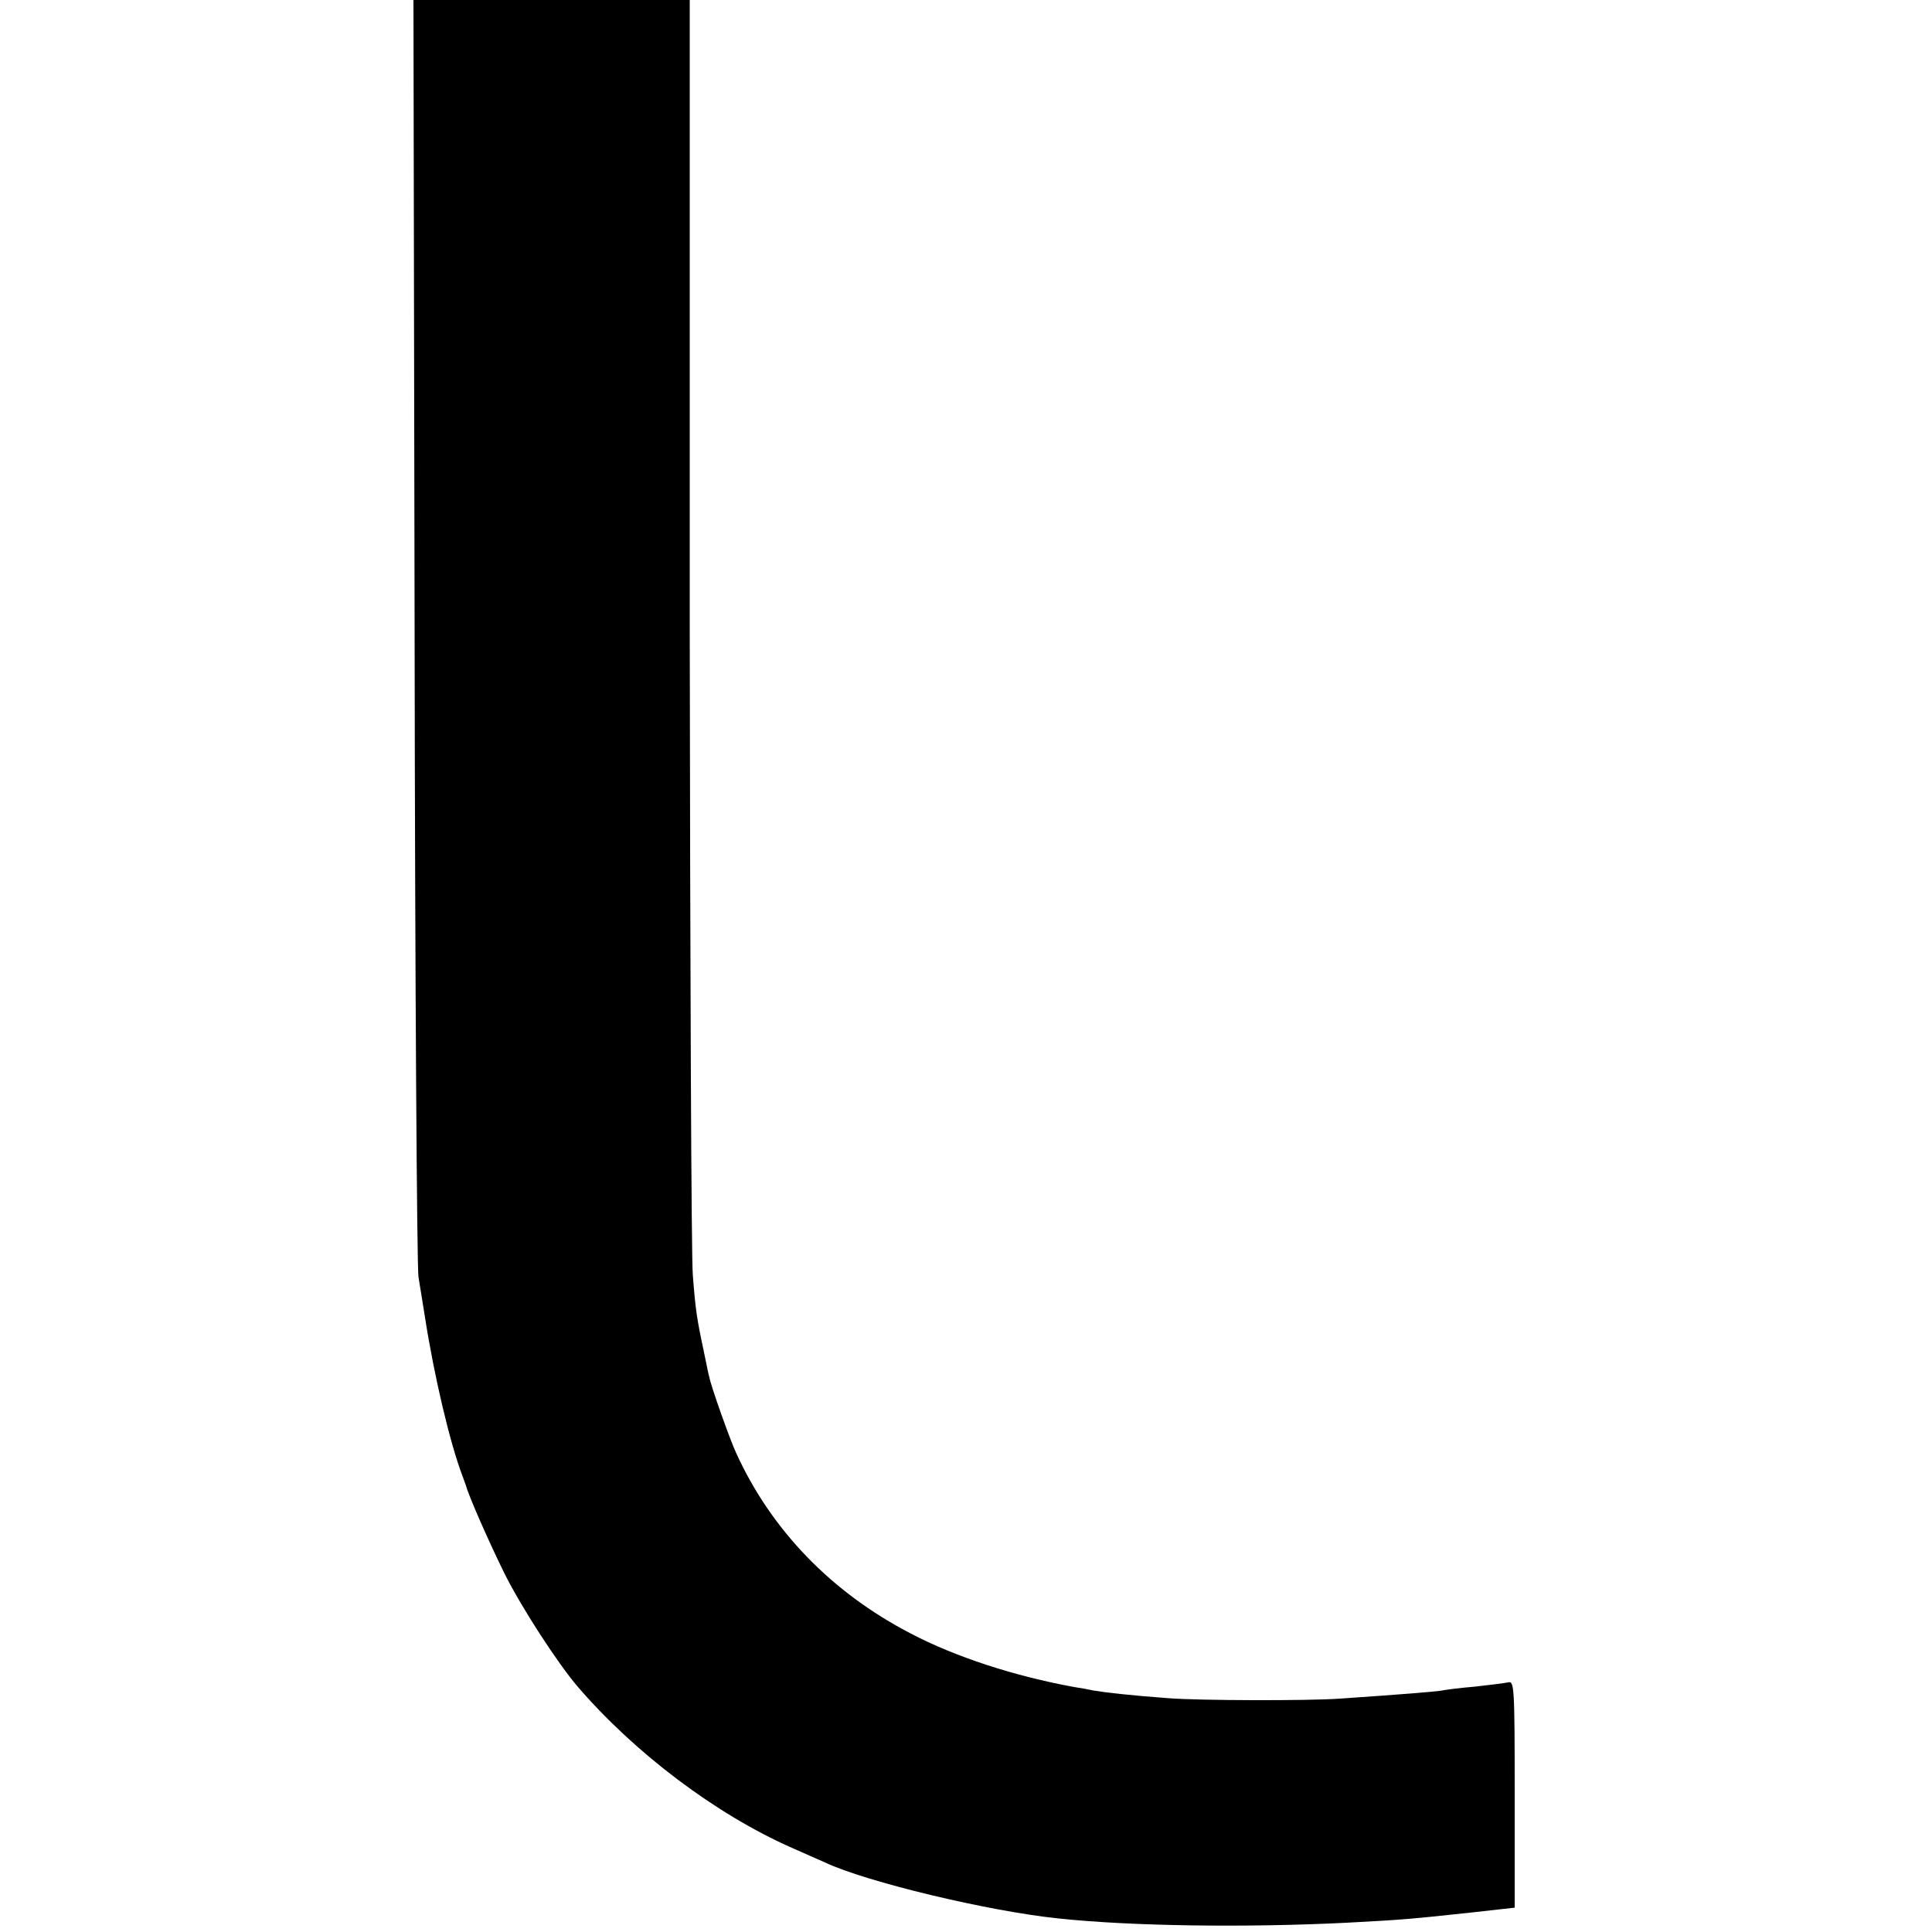 <?xml version="1.0" standalone="no"?>
<!DOCTYPE svg PUBLIC "-//W3C//DTD SVG 20010904//EN"
 "http://www.w3.org/TR/2001/REC-SVG-20010904/DTD/svg10.dtd">
<svg version="1.0" xmlns="http://www.w3.org/2000/svg"
 width="500pt" height="500pt" viewBox="0 0 500 500"
 preserveAspectRatio="xMidYMid meet">
<g transform="translate(0,500) scale(0.1,-0.1)"
fill="#000000" stroke="none">
<path d="M1073 3368 c1 -898 6 -1651 10 -1673 4 -22 11 -69 17 -105 23 -148
64 -324 97 -410 3 -8 7 -19 9 -25 7 -27 61 -149 100 -228 43 -86 136 -230 189
-292 147 -171 357 -330 554 -417 36 -16 75 -33 86 -38 106 -50 421 -126 605
-145 188 -20 485 -24 745 -11 149 8 161 9 328 27 l107 12 0 294 c0 276 -1 294
-17 289 -10 -2 -49 -7 -86 -11 -37 -3 -76 -8 -85 -10 -16 -3 -104 -10 -264
-21 -84 -6 -366 -5 -443 1 -97 7 -166 15 -195 20 -14 3 -36 7 -50 9 -154 28
-308 78 -424 139 -204 106 -360 267 -451 467 -15 32 -65 172 -69 195 -2 6 -8
35 -14 65 -19 89 -22 110 -29 200 -4 47 -7 808 -8 1693 l0 1607 -358 0 -357 0
3 -1632z"/>
</g>
</svg>
